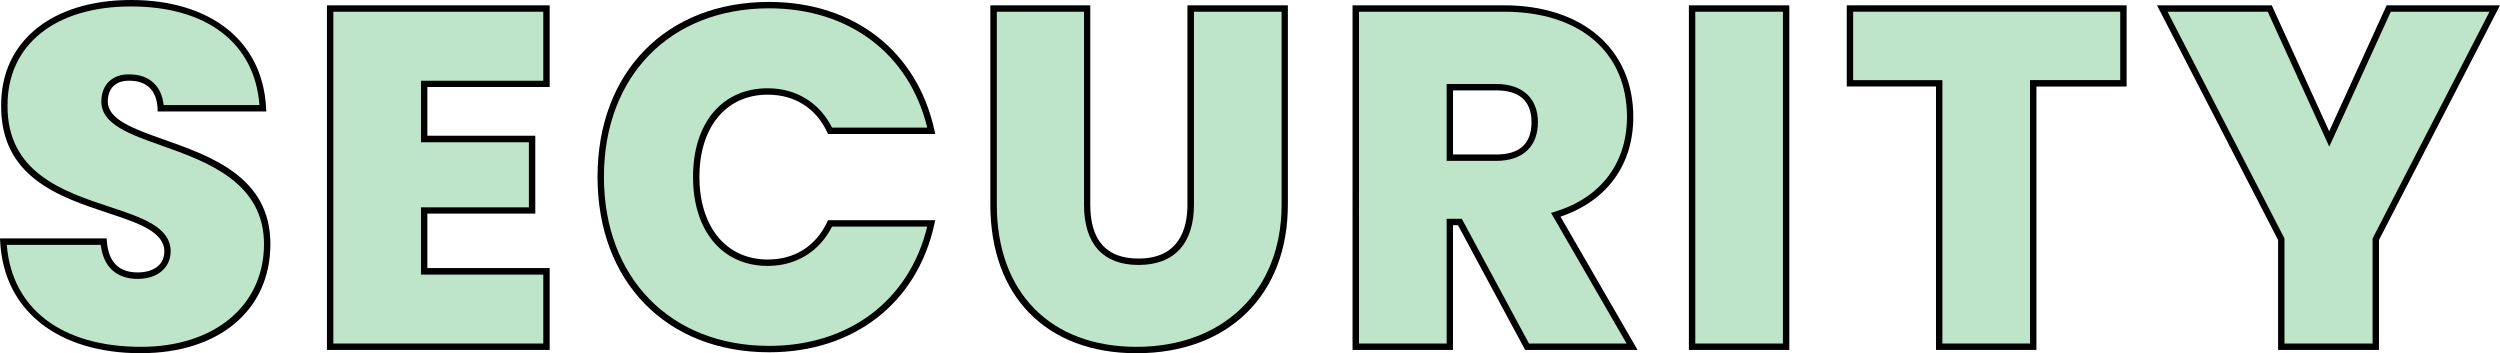 <?xml version="1.0" encoding="UTF-8"?><svg id="_レイヤー_2" xmlns="http://www.w3.org/2000/svg" width="390.82" height="55.22" viewBox="0 0 390.82 55.22"><g id="_レイヤー_7"><path d="m22.05,54.72c-11.77,0-20.92-5.62-21.52-16.95h15.67c.3,3.98,2.62,5.32,5.33,5.32s4.65-1.35,4.65-3.82c-.08-8.47-25.72-4.5-25.5-22.87C.68,6.05,9.3.5,20.48.5c12.15,0,20.1,5.92,20.62,16.42h-15.97c-.15-3.3-2.17-4.8-4.88-4.8-2.17-.07-3.9,1.2-3.9,3.75,0,7.87,25.42,5.32,25.42,22.27,0,9.3-7.2,16.57-19.72,16.57Z" style="fill:#bee5ca; stroke-width:0px;"/><path d="m22.05,55.22C9.04,55.22.6,48.55.03,37.8l-.03-.53h16.67l.04.46c.24,3.23,1.87,4.86,4.83,4.86,2.01,0,4.15-.87,4.15-3.32-.03-3.06-4.12-4.42-8.86-5.99C9.34,30.8.04,27.72.18,16.39.18,6.44,8.15,0,20.48,0s20.59,6.32,21.12,16.9l.03.52h-16.98l-.02-.48c-.13-2.79-1.68-4.32-4.38-4.32-1.02-.03-1.92.26-2.51.83-.58.56-.89,1.4-.89,2.42,0,2.84,4.08,4.28,8.81,5.96,7.4,2.62,16.61,5.88,16.61,16.31s-8.13,17.07-20.22,17.07ZM1.06,38.27c.78,10,8.59,15.95,20.99,15.95,11.5,0,19.22-6.46,19.22-16.07s-8.84-12.86-15.95-15.37c-5.09-1.8-9.48-3.36-9.48-6.9,0-1.29.41-2.38,1.2-3.14.79-.76,1.93-1.16,3.22-1.11,3.04,0,5.01,1.78,5.32,4.8h14.98c-.73-9.67-8.2-15.42-20.09-15.42S1.18,7.04,1.18,16.4c-.13,10.6,8.79,13.56,15.95,15.93,5.11,1.69,9.52,3.16,9.55,6.94,0,2.59-2.07,4.33-5.15,4.33-3.33,0-5.37-1.89-5.78-5.32H1.06Z" style="stroke-width:0px;"/><path d="m85.43,13.1h-19.12v8.62h16.87v11.17h-16.87v9.52h19.12v11.77h-33.82V1.33h33.82v11.77Z" style="fill:#bee5ca; stroke-width:0px;"/><path d="m85.93,54.7h-34.82V.83h34.82v12.77h-19.12v7.62h16.87v12.17h-16.87v8.52h19.12v12.77Zm-33.82-1h32.82v-10.77h-19.12v-10.52h16.87v-10.17h-16.87v-9.62h19.12V1.83h-32.82v51.87Z" style="stroke-width:0px;"/><path d="m120.23.8c13.27,0,22.72,7.65,25.35,19.65h-15.82c-1.88-3.97-5.4-6.15-9.75-6.15-6.75,0-11.17,5.25-11.17,13.35s4.42,13.42,11.17,13.42c4.35,0,7.88-2.17,9.75-6.15h15.82c-2.62,12-12.07,19.65-25.35,19.65-15.9,0-26.32-11.1-26.32-26.92S104.33.8,120.23.8Z" style="fill:#bee5ca; stroke-width:0px;"/><path d="m120.23,55.07c-16.04,0-26.82-11.02-26.82-27.42S104.18.3,120.23.3c13.23,0,23.13,7.68,25.84,20.04l.13.61h-16.76l-.13-.29c-1.78-3.78-5.09-5.86-9.3-5.86-6.48,0-10.67,5.04-10.67,12.85s4.19,12.92,10.67,12.92c4.21,0,7.51-2.08,9.3-5.86l.13-.29h16.76l-.13.61c-2.7,12.36-12.6,20.04-25.84,20.04Zm0-53.77c-15.45,0-25.82,10.59-25.82,26.35s10.38,26.42,25.82,26.42c12.52,0,21.93-7.13,24.72-18.65h-14.88c-1.97,3.91-5.62,6.15-10.06,6.15-7.09,0-11.67-5.47-11.67-13.92s4.58-13.85,11.67-13.85c4.45,0,8.1,2.24,10.06,6.15h14.88c-2.79-11.52-12.2-18.65-24.72-18.65Z" style="stroke-width:0px;"/><path d="m155.33,1.33h14.62v30.67c0,5.48,2.48,8.92,8.02,8.92s8.17-3.45,8.17-8.92V1.33h14.7v30.67c0,15.07-10.5,22.72-23.17,22.72s-22.35-7.65-22.35-22.72V1.33Z" style="fill:#bee5ca; stroke-width:0px;"/><path d="m177.67,55.22c-14.09,0-22.85-8.9-22.85-23.22V.83h15.62v31.17c0,5.59,2.53,8.42,7.52,8.42,6.34,0,7.67-4.58,7.67-8.42V.83h15.7v31.17c0,14.11-9.29,23.22-23.67,23.22ZM155.83,1.83v30.17c0,13.71,8.37,22.22,21.85,22.22s22.67-8.72,22.67-22.22V1.83h-13.7v30.17c0,6.08-3.08,9.42-8.67,9.42s-8.52-3.35-8.52-9.42V1.83h-13.62Z" style="stroke-width:0px;"/><path d="m235.12,1.33c13.12,0,19.72,7.5,19.72,16.95,0,6.9-3.75,12.9-11.62,15.3l11.92,20.62h-16.42l-10.5-19.5h-1.58v19.5h-14.7V1.33h23.17Zm-1.2,12.3h-7.27v11.02h7.27c3.97,0,6-1.95,6-5.55,0-3.3-2.03-5.47-6-5.47Z" style="fill:#bee5ca; stroke-width:0px;"/><path d="m256.01,54.7h-17.59l-10.5-19.5h-.78v19.5h-15.7V.83h23.67c12.29,0,20.22,6.85,20.22,17.45,0,7.5-4.14,13.15-11.38,15.59l12.05,20.84Zm-16.99-1h15.26l-11.81-20.42.6-.18c7.16-2.18,11.27-7.58,11.27-14.82,0-10.15-7.37-16.45-19.22-16.45h-22.67v51.87h13.7v-19.5h2.37l10.5,19.5Zm-5.1-28.55h-7.77v-12.02h7.77c4.07,0,6.5,2.23,6.5,5.97s-2.31,6.05-6.5,6.05Zm-6.77-1h6.77c3.65,0,5.5-1.7,5.5-5.05s-1.95-4.97-5.5-4.97h-6.77v10.02Z" style="stroke-width:0px;"/><path d="m264.53,1.33h14.7v52.87h-14.7V1.33Z" style="fill:#bee5ca; stroke-width:0px;"/><path d="m279.72,54.7h-15.7V.83h15.7v53.87Zm-14.7-1h13.7V1.83h-13.7v51.87Z" style="stroke-width:0px;"/><path d="m289.2,1.33h42.75v11.7h-14.1v41.17h-14.7V13.02h-13.95V1.33Z" style="fill:#bee5ca; stroke-width:0px;"/><path d="m318.35,54.7h-15.7V13.52h-13.95V.83h43.75v12.7h-14.1v41.17Zm-14.7-1h13.7V12.52h14.1V1.83h-41.75v10.7h13.95v41.17Z" style="stroke-width:0px;"/><path d="m338.02,1.33h16.8l9.3,20.4,9.3-20.4h16.58l-18.6,36.07v16.8h-14.77v-16.8L338.02,1.33Z" style="fill:#bee5ca; stroke-width:0px;"/><path d="m371.9,54.7h-15.77v-17.18L337.2.83h17.94l8.98,19.69,8.98-19.69h17.72l-18.92,36.69v17.18Zm-14.77-1h13.77v-16.42L389.18,1.83h-15.43l-9.62,21.1-9.62-21.1h-15.66l18.28,35.45v16.42Z" style="stroke-width:0px;"/></g></svg>